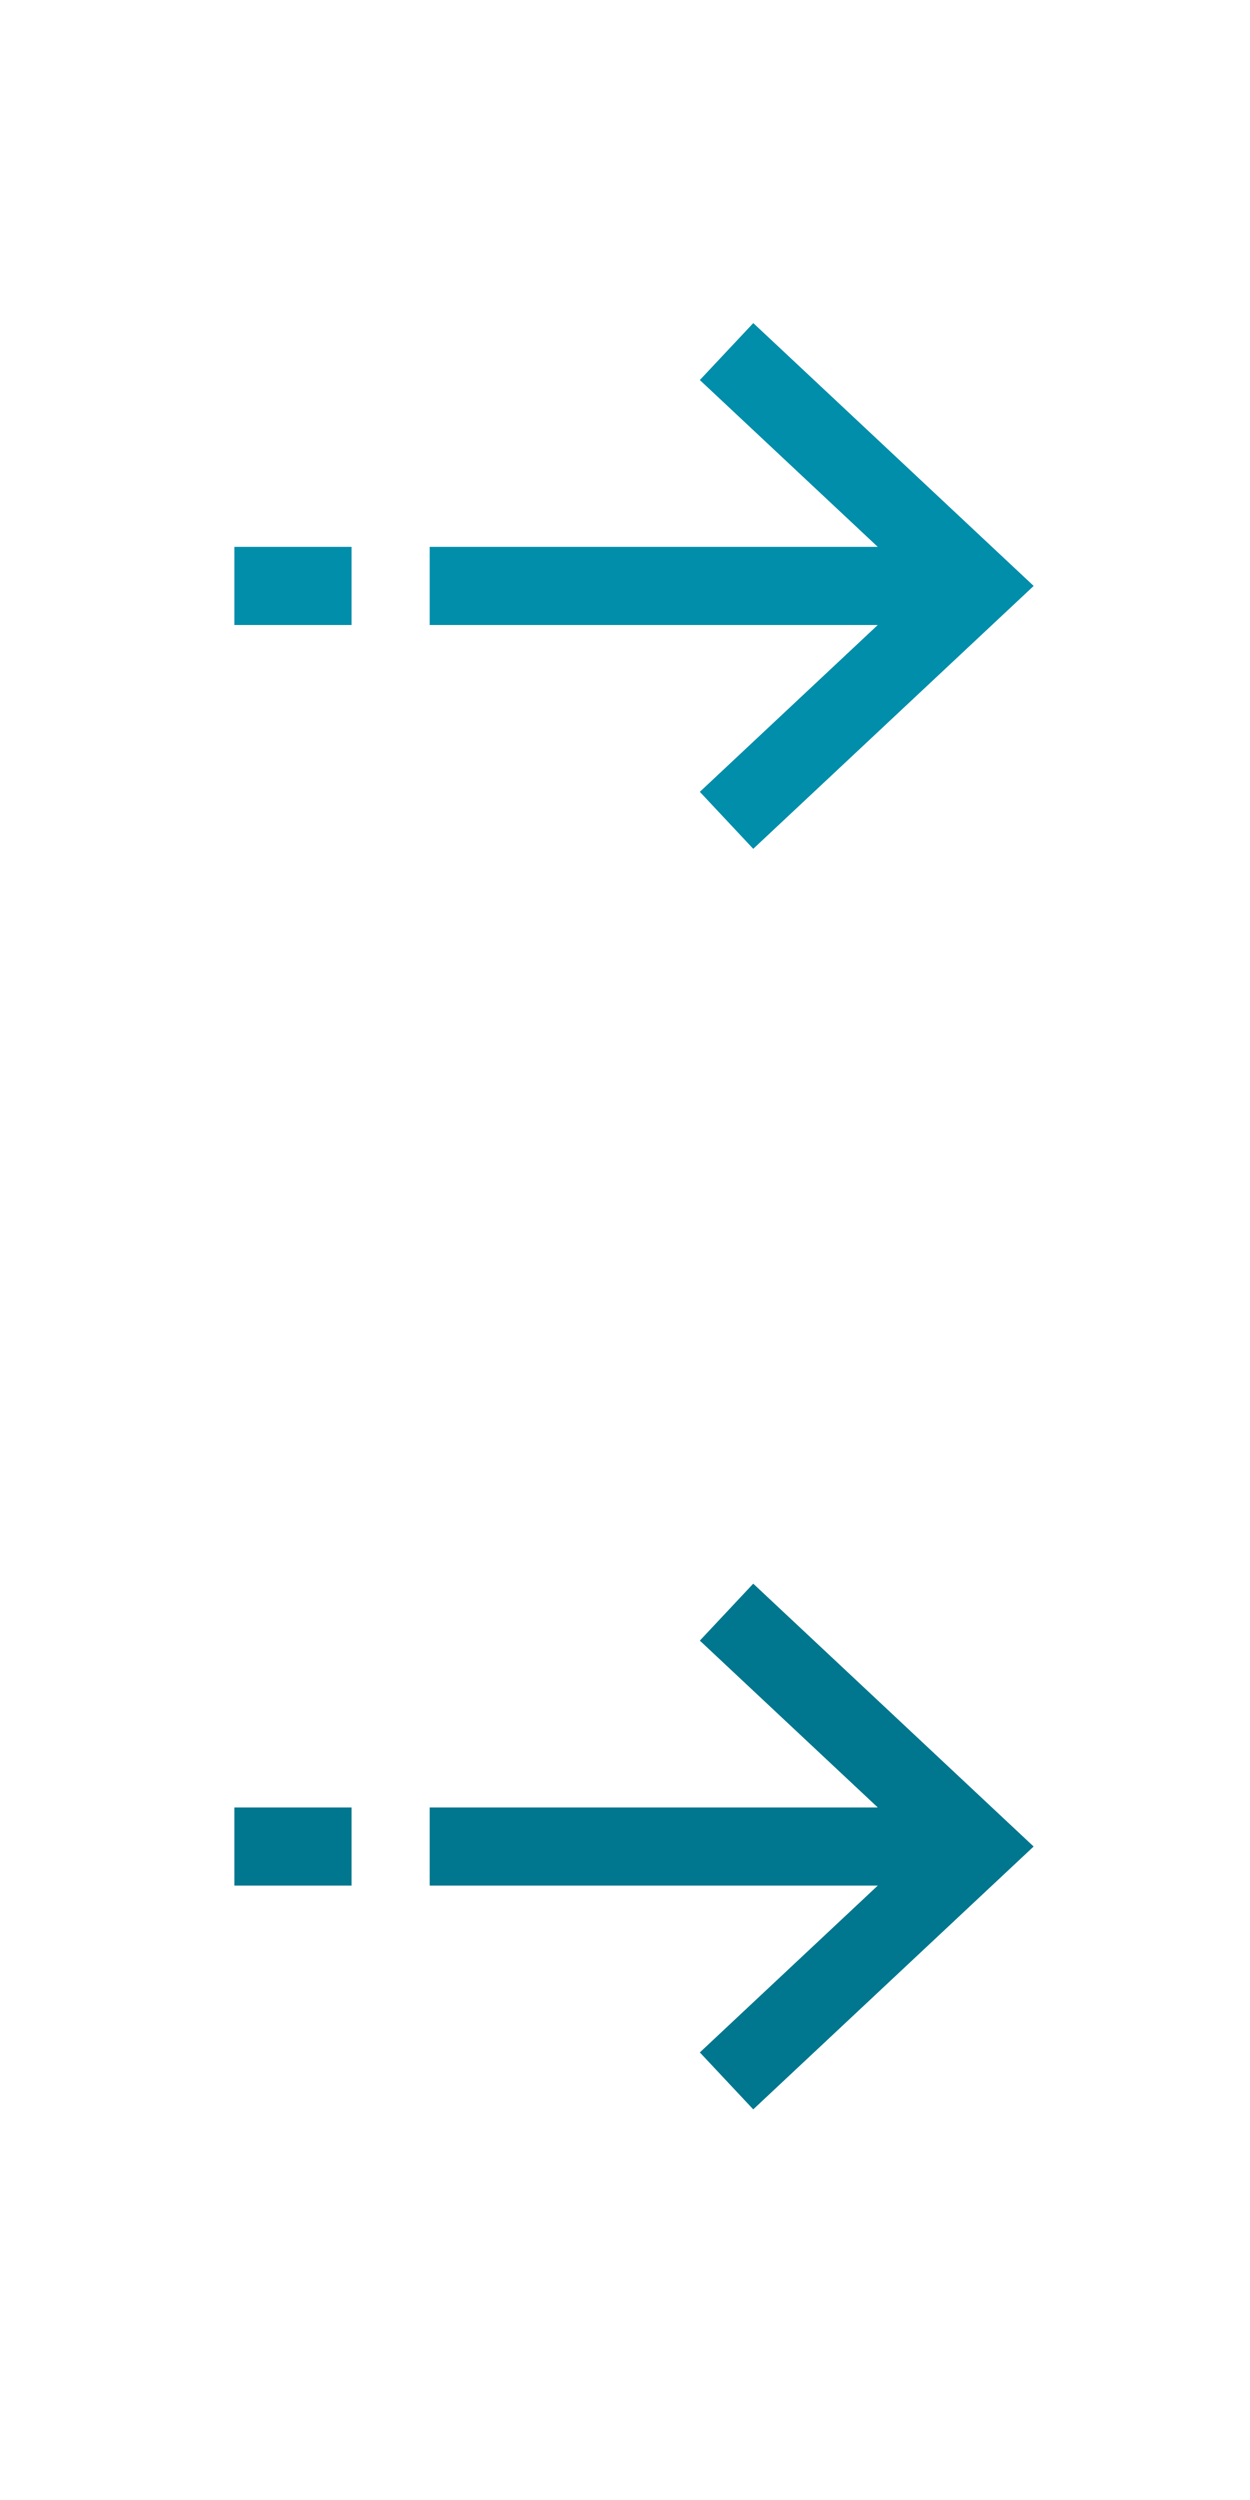 <?xml version="1.0" encoding="utf-8"?>
<!-- Generator: Adobe Illustrator 15.0.0, SVG Export Plug-In . SVG Version: 6.00 Build 0)  -->
<!DOCTYPE svg PUBLIC "-//W3C//DTD SVG 1.1//EN" "http://www.w3.org/Graphics/SVG/1.1/DTD/svg11.dtd">
<svg version="1.1" id="Layer_1" xmlns="http://www.w3.org/2000/svg" xmlns:xlink="http://www.w3.org/1999/xlink" x="0px" y="0px"
	 width="32px" height="64px" viewBox="-4 -8 32 64" enable-background="new -4 -8 32 64" xml:space="preserve">
<path fill="#008EAA" d="M13.916,1.729L18.471,6H7v2h11.471l-4.555,4.271l1.367,1.459l6.4-6L22.462,7l-0.778-0.729l-6.4-6
	L13.916,1.729z M5,6H2v2h3V6z"/>
<path fill="#00778E" d="M13.916,34l4.555,4.271H7v2h11.471l-4.555,4.271L15.283,46l6.4-6l0.778-0.729l-0.778-0.729l-6.4-6L13.916,34
	z M5,38.271H2v2h3V38.271z"/>
</svg>
